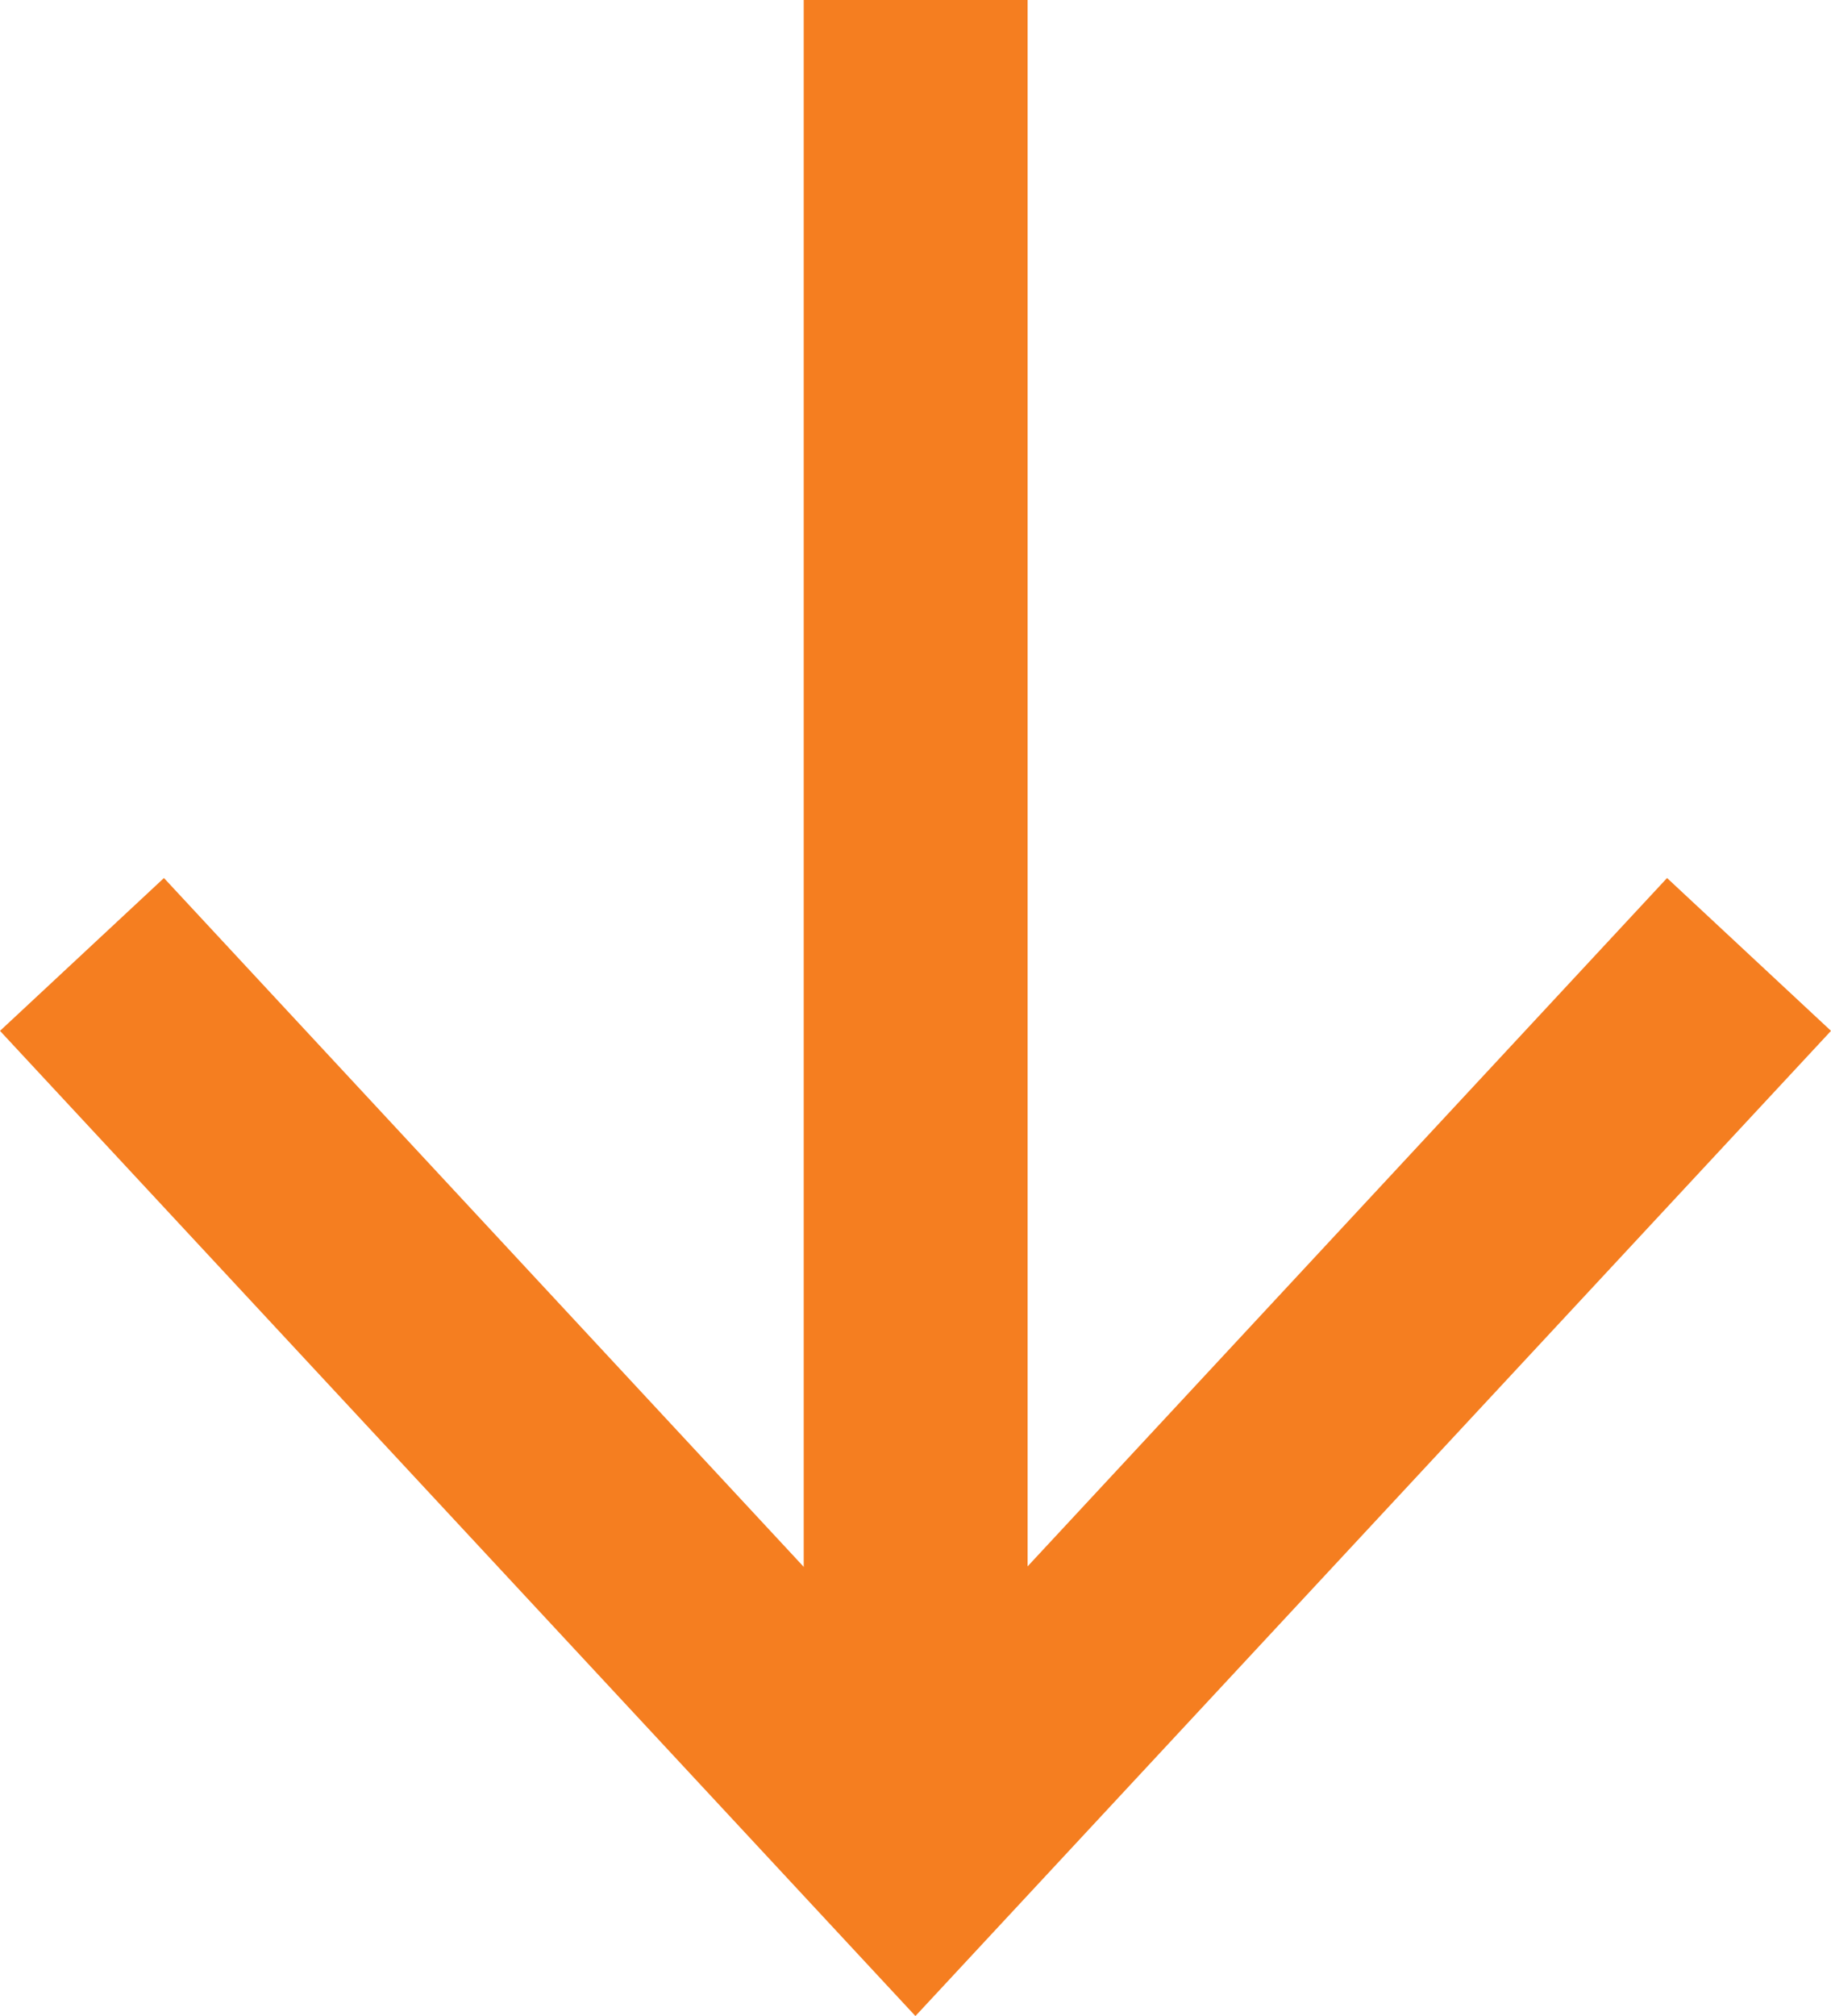 <!-- Generator: Adobe Illustrator 19.2.0, SVG Export Plug-In  -->
<svg version="1.1"
	 xmlns="http://www.w3.org/2000/svg" xmlns:xlink="http://www.w3.org/1999/xlink" xmlns:a="http://ns.adobe.com/AdobeSVGViewerExtensions/3.0/"
	 x="0px" y="0px" width="24.536px" height="27px" viewBox="0 0 24.536 27" style="enable-background:new 0 0 24.536 27;"
	 xml:space="preserve">
<style type="text/css">
	.st0{fill:#F57E20;}
</style>
<defs>
</defs>
<g>
	<rect x="10.77" class="st0" width="3" height="23.747"/>
	<g>
		<polygon class="st0" points="0,13.806 2.197,11.759 12.267,22.595 22.339,11.759 24.536,13.806 12.267,27 		"/>
	</g>
</g>
</svg>